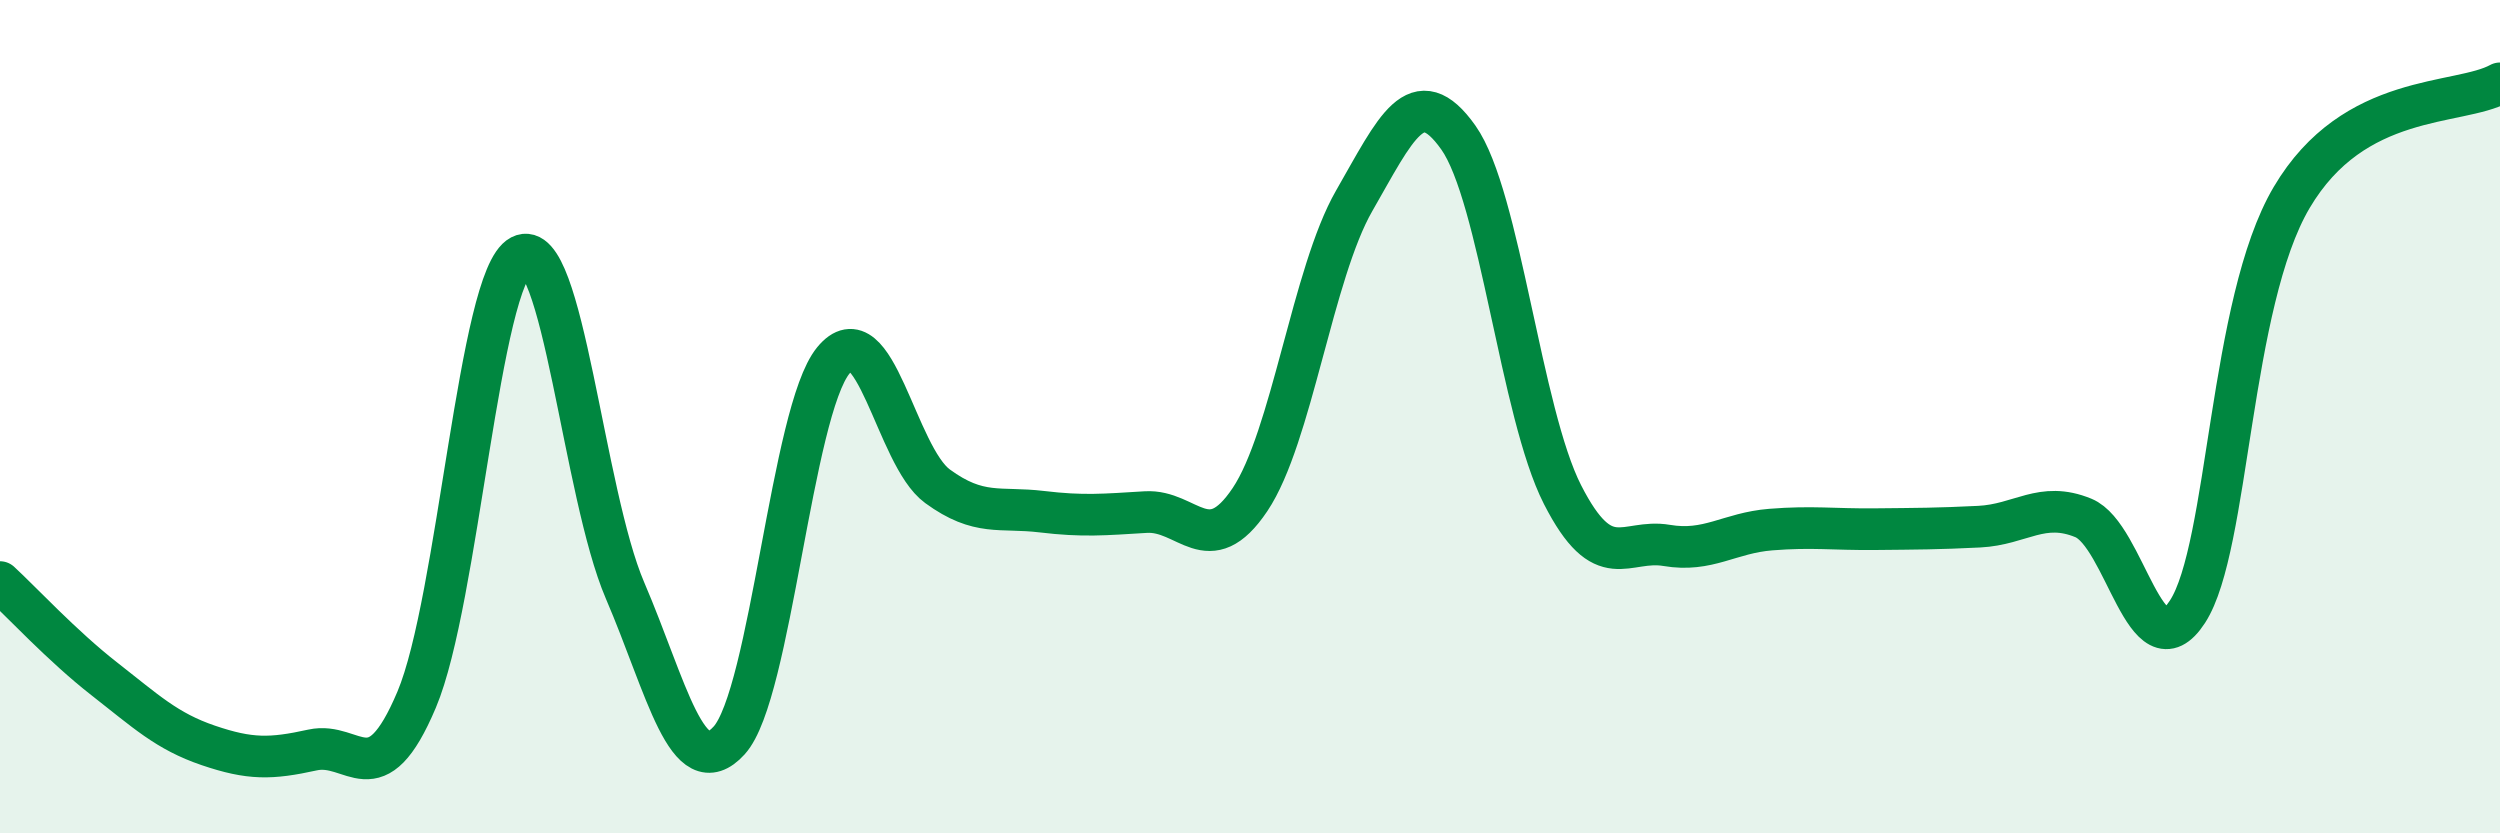 
    <svg width="60" height="20" viewBox="0 0 60 20" xmlns="http://www.w3.org/2000/svg">
      <path
        d="M 0,13.97 C 0.5,14.43 1.5,15.51 2.5,16.29 C 3.5,17.07 4,17.55 5,17.89 C 6,18.23 6.5,18.22 7.5,18 C 8.5,17.78 9,19.16 10,16.79 C 11,14.42 11.5,6.66 12.5,6.14 C 13.5,5.62 14,11.84 15,14.17 C 16,16.5 16.5,18.87 17.5,17.77 C 18.5,16.67 19,9.87 20,8.65 C 21,7.43 21.5,10.94 22.5,11.67 C 23.5,12.4 24,12.16 25,12.28 C 26,12.4 26.5,12.35 27.5,12.29 C 28.5,12.23 29,13.48 30,11.99 C 31,10.5 31.5,6.56 32.5,4.82 C 33.5,3.08 34,1.89 35,3.3 C 36,4.71 36.5,9.91 37.5,11.87 C 38.5,13.83 39,12.92 40,13.09 C 41,13.26 41.5,12.79 42.5,12.71 C 43.5,12.63 44,12.71 45,12.7 C 46,12.69 46.5,12.69 47.5,12.64 C 48.5,12.59 49,12.02 50,12.43 C 51,12.84 51.5,16.22 52.5,14.68 C 53.5,13.14 53.5,7.28 55,4.74 C 56.5,2.2 59,2.55 60,2L60 20L0 20Z"
        fill="#008740"
        opacity="0.1"
        stroke-linecap="round"
        stroke-linejoin="round"
      />
      <path
        d="M 0,13.97 C 0.5,14.43 1.5,15.51 2.5,16.29 C 3.5,17.07 4,17.55 5,17.89 C 6,18.23 6.5,18.22 7.5,18 C 8.5,17.78 9,19.16 10,16.79 C 11,14.42 11.5,6.66 12.5,6.14 C 13.5,5.62 14,11.84 15,14.17 C 16,16.5 16.5,18.87 17.5,17.77 C 18.5,16.67 19,9.87 20,8.65 C 21,7.43 21.5,10.94 22.5,11.67 C 23.5,12.4 24,12.16 25,12.28 C 26,12.4 26.5,12.35 27.5,12.29 C 28.5,12.23 29,13.48 30,11.99 C 31,10.5 31.5,6.56 32.5,4.82 C 33.5,3.08 34,1.89 35,3.3 C 36,4.71 36.5,9.91 37.5,11.87 C 38.5,13.83 39,12.92 40,13.09 C 41,13.26 41.5,12.79 42.5,12.71 C 43.5,12.63 44,12.71 45,12.7 C 46,12.69 46.5,12.69 47.5,12.64 C 48.5,12.59 49,12.02 50,12.43 C 51,12.84 51.5,16.22 52.5,14.68 C 53.5,13.14 53.5,7.28 55,4.74 C 56.5,2.2 59,2.55 60,2"
        stroke="#008740"
        stroke-width="1"
        fill="none"
        stroke-linecap="round"
        stroke-linejoin="round"
      />
    </svg>
  